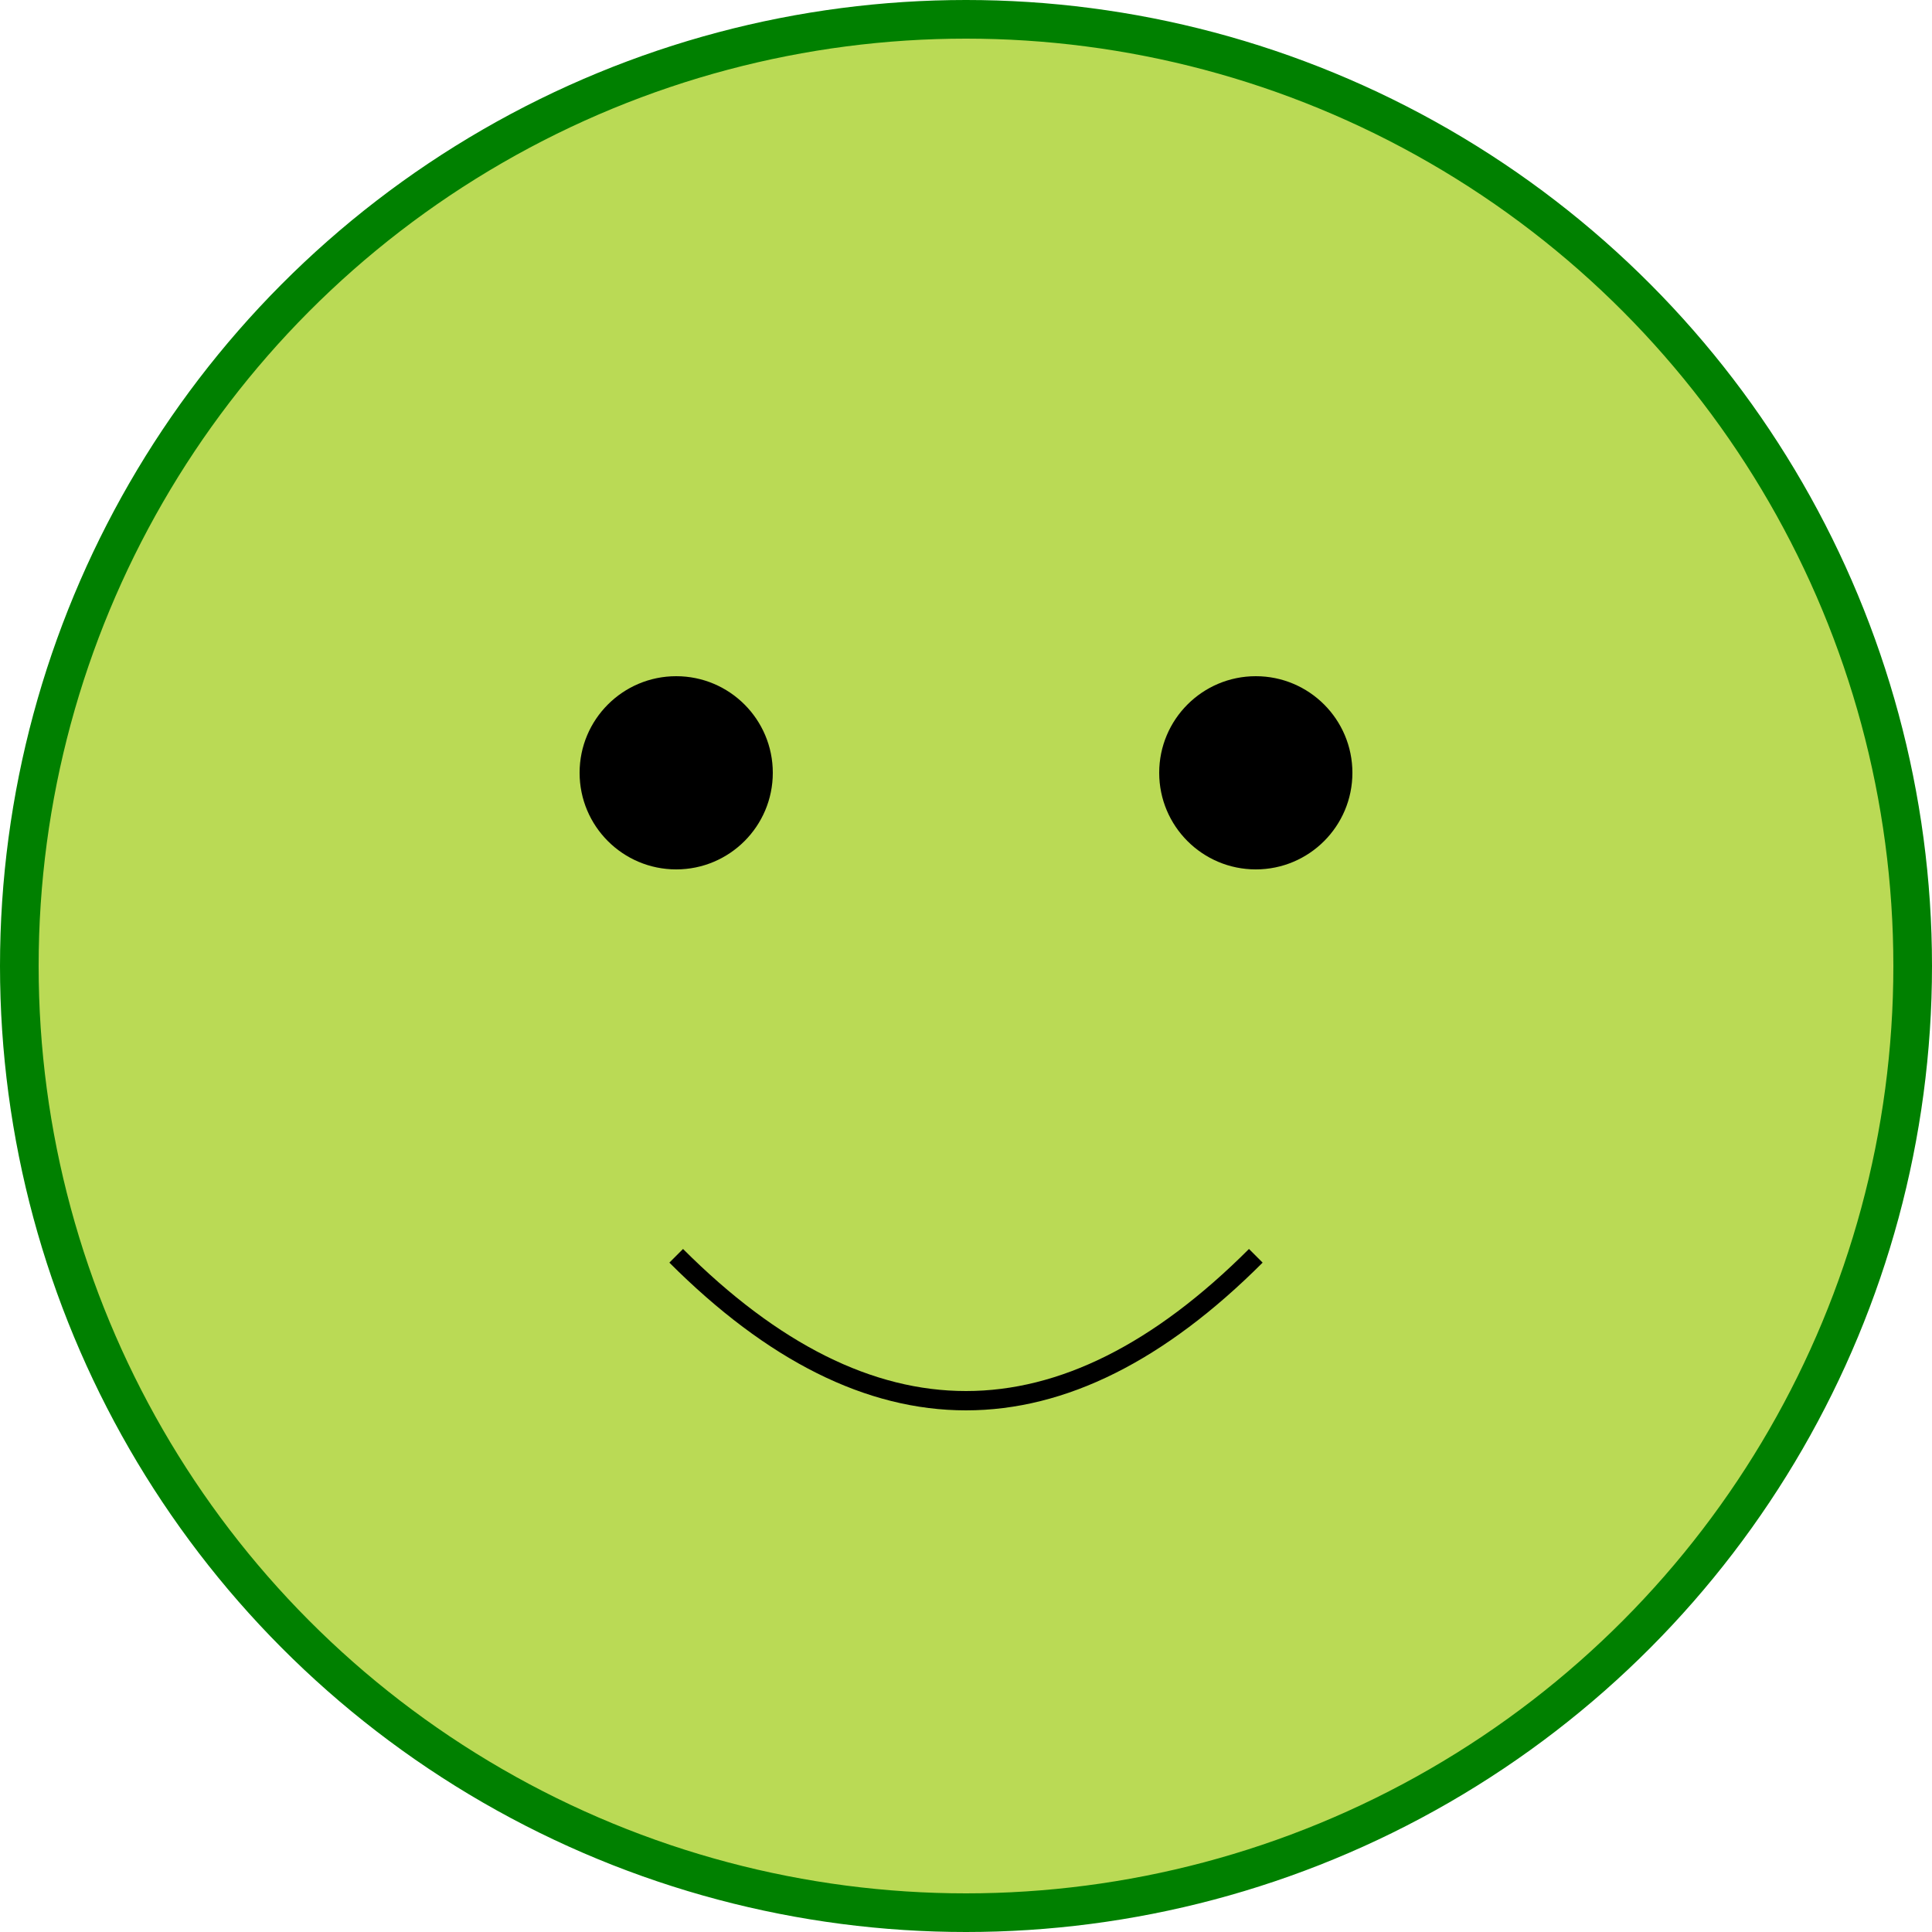 <svg width="200" height="200" xmlns="http://www.w3.org/2000/svg">
  <style>
    .froge-eye { fill: black; }
    .froge-smile { fill:none; stroke:black; stroke-width:2; }
  </style>
  <circle cx="100" cy="100" r="98" stroke="green" stroke-width="4" fill="#bada55" />
  <circle cx="70" cy="80" r="10" class="froge-eye" />
  <circle cx="130" cy="80" r="10" class="froge-eye" />
  <path d="M 70 130 Q 100 160 130 130" class="froge-smile" />
</svg>